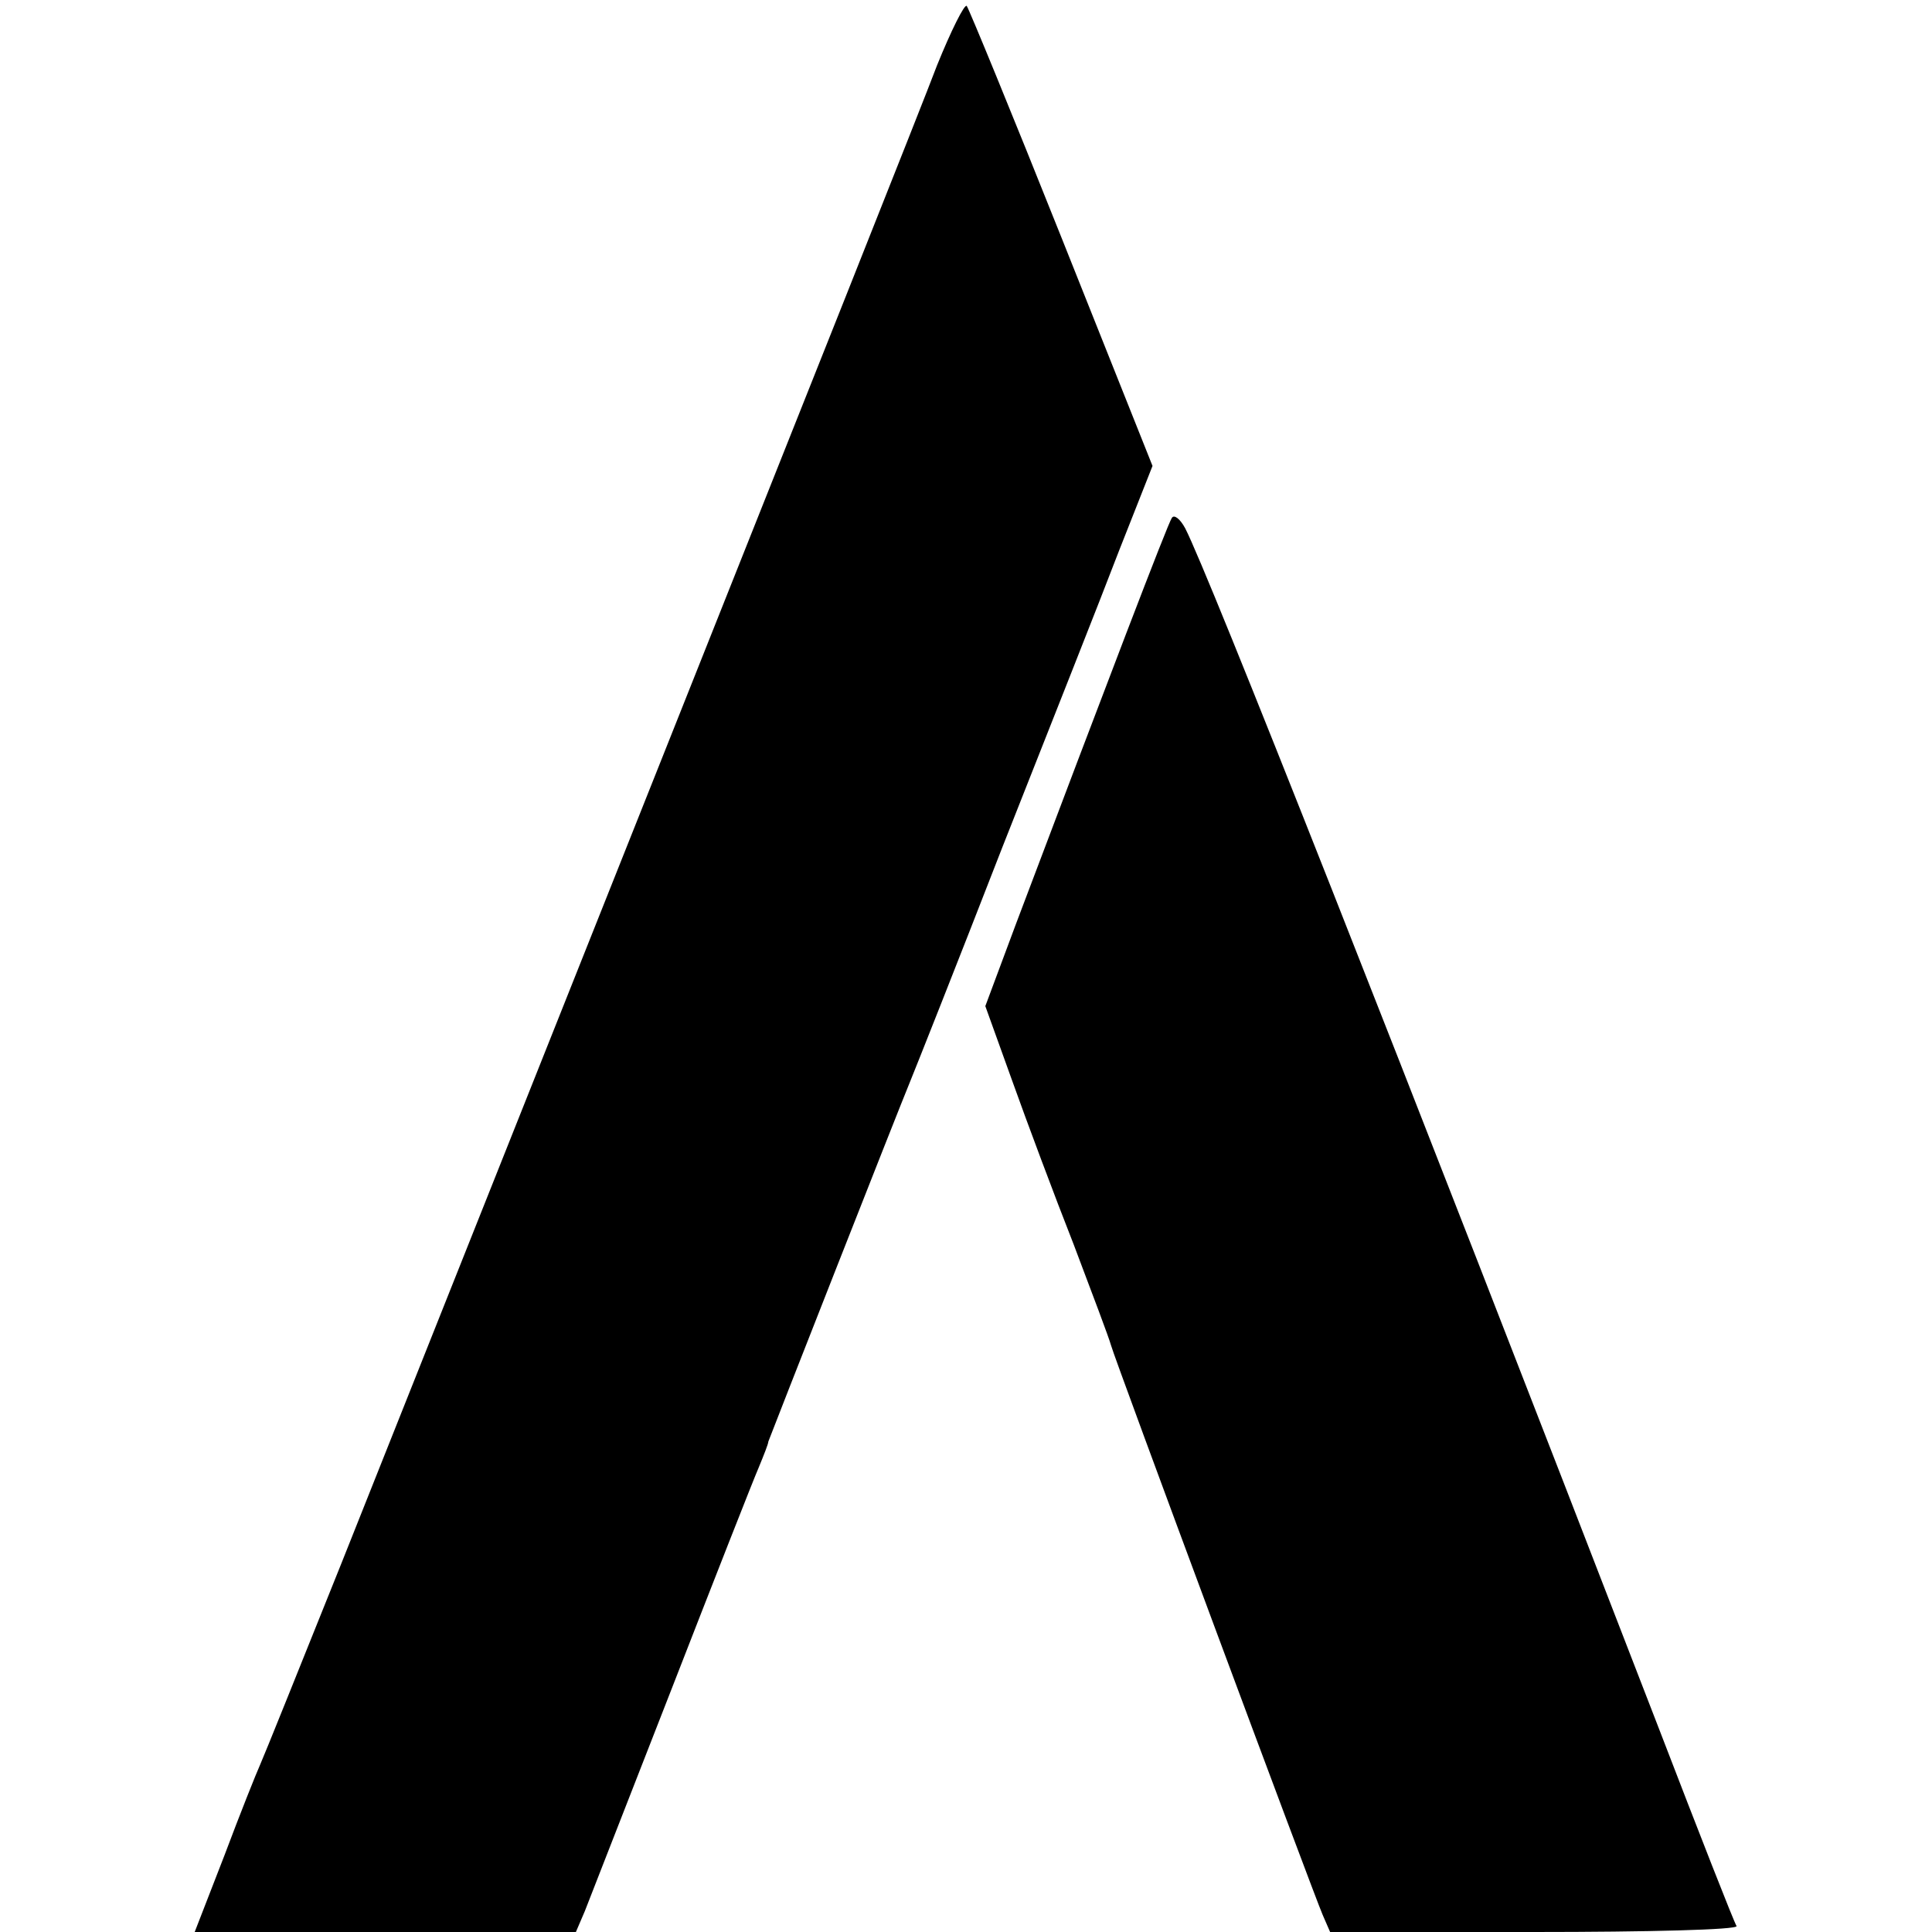 <?xml version="1.0" standalone="no"?>
<!DOCTYPE svg PUBLIC "-//W3C//DTD SVG 20010904//EN"
 "http://www.w3.org/TR/2001/REC-SVG-20010904/DTD/svg10.dtd">
<svg version="1.0" xmlns="http://www.w3.org/2000/svg"
 width="260pt" height="260pt" viewBox="0 0 260 260"
 preserveAspectRatio="xMidYMid meet">
<g transform="translate(0,260) scale(0.1,-0.1)"
fill="#000000" stroke="none">
<path d="M1261 2512 c-18 -48 -184 -465 -368 -927 -184 -462 -379 -952 -434
-1090 -55 -137 -104 -259 -109 -270 -5 -11 -27 -66 -48 -122 l-40 -103 257 0
256 0 12 28 c6 15 58 149 116 297 58 149 111 284 118 300 7 17 13 32 13 35 2
6 174 444 191 485 7 17 63 158 124 315 62 157 133 336 157 399 l45 114 -122
306 c-67 168 -125 309 -128 313 -3 3 -21 -33 -40 -80z"/>
<path d="M1577 1903 c-6 -9 -88 -224 -210 -547 l-41 -110 36 -100 c20 -56 57
-155 83 -221 25 -66 48 -127 50 -135 5 -19 272 -737 285 -767 l10 -23 275 0
c152 0 274 3 272 8 -3 4 -50 124 -105 267 -354 916 -606 1554 -637 1614 -7 13
-15 19 -18 14z"/>
</g>
</svg>
